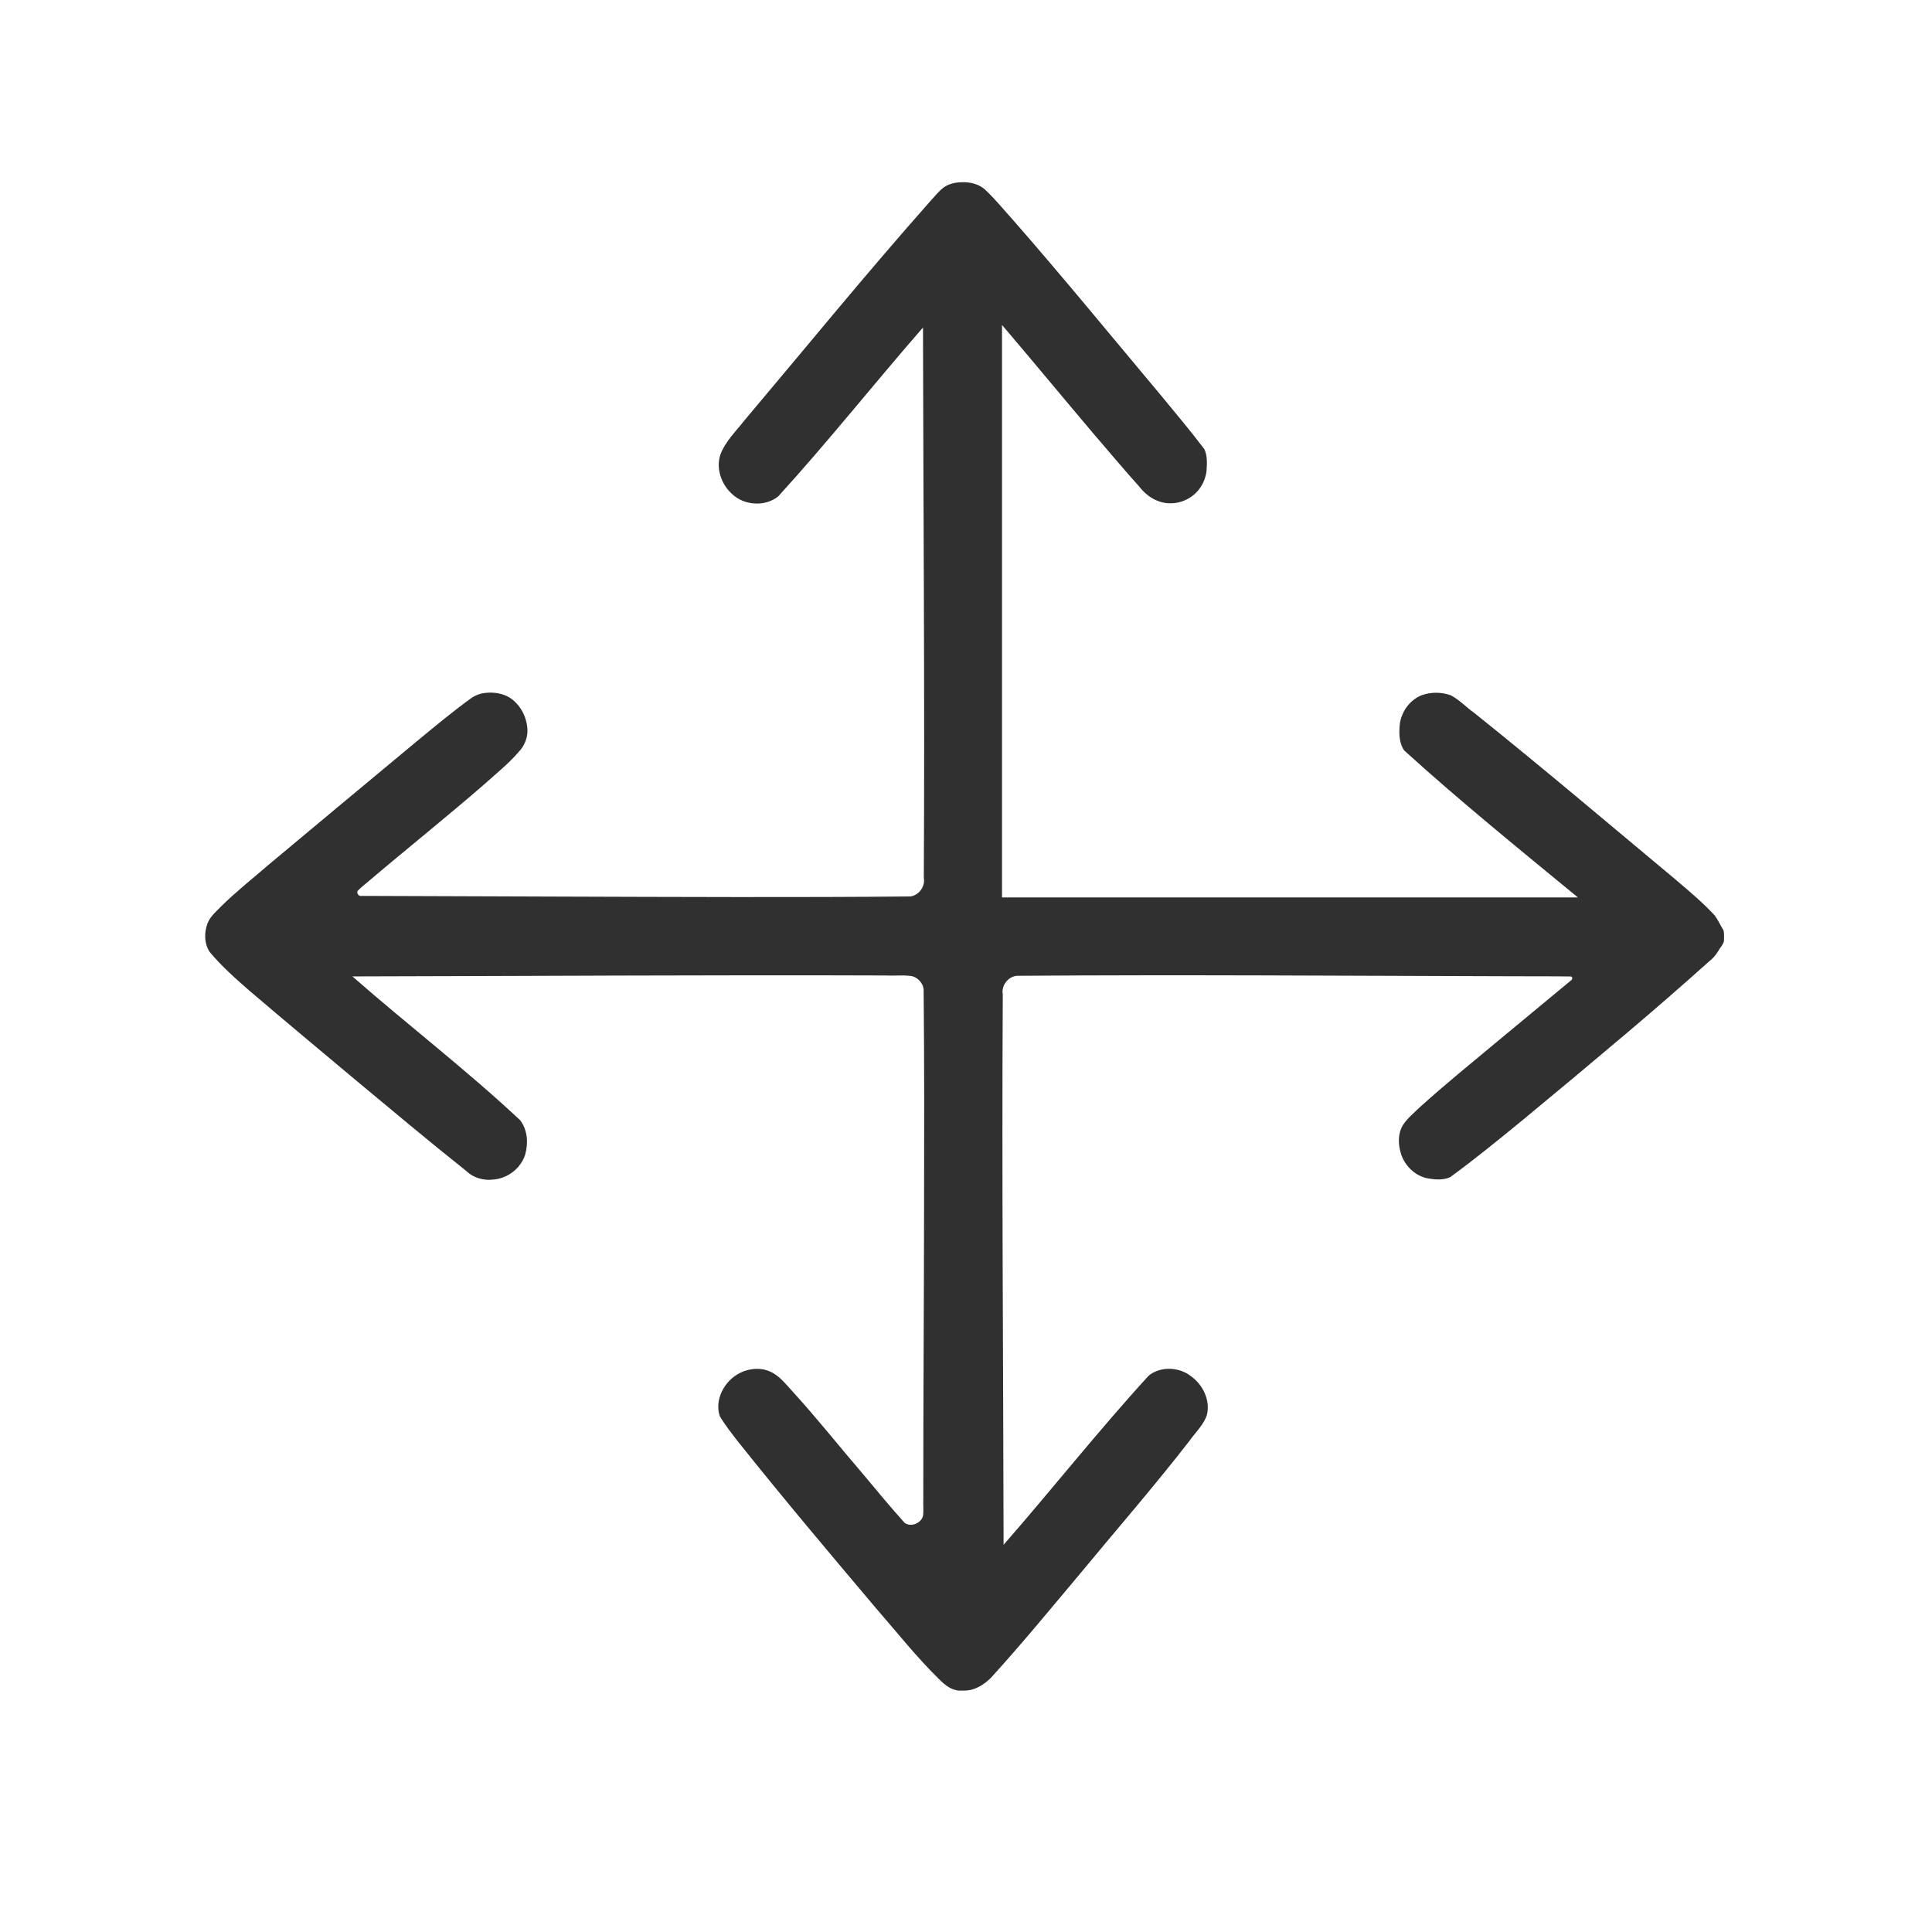 <?xml version="1.0" encoding="UTF-8" standalone="no"?>
<svg
   xmlns:osb="http://www.openswatchbook.org/uri/2009/osb"
   xmlns:dc="http://purl.org/dc/elements/1.1/"
   xmlns:cc="http://creativecommons.org/ns#"
   xmlns:rdf="http://www.w3.org/1999/02/22-rdf-syntax-ns#"
   xmlns:svg="http://www.w3.org/2000/svg"
   xmlns="http://www.w3.org/2000/svg"
   xmlns:sodipodi="http://sodipodi.sourceforge.net/DTD/sodipodi-0.dtd"
   xmlns:inkscape="http://www.inkscape.org/namespaces/inkscape"
   version="1.0"
   width="240"
   height="240"
   viewBox="0 0 180 180"
   preserveAspectRatio="xMidYMid meet"
   id="svg2744"
   sodipodi:docname="versatilidad.svg"
   inkscape:version="0.92.4 (5da689c313, 2019-01-14)">
  <defs
     id="defs2748">
    <linearGradient
       id="linearGradient3611"
       osb:paint="solid">
      <stop
         style="stop-color:#000000;stop-opacity:1;"
         offset="0"
         id="stop3609" />
    </linearGradient>
  </defs>
  <sodipodi:namedview
     pagecolor="#ffffff"
     bordercolor="#666666"
     borderopacity="1"
     objecttolerance="10"
     gridtolerance="10"
     guidetolerance="10"
     inkscape:pageopacity="0"
     inkscape:pageshadow="2"
     inkscape:window-width="2048"
     inkscape:window-height="1089"
     id="namedview2746"
     showgrid="false"
     fit-margin-top="0"
     fit-margin-left="0"
     fit-margin-right="0"
     fit-margin-bottom="0"
     units="px"
     inkscape:zoom="3.6551038"
     inkscape:cx="91.263197"
     inkscape:cy="125.16314"
     inkscape:window-x="1358"
     inkscape:window-y="165"
     inkscape:window-maximized="1"
     inkscape:current-layer="g2742" />
  <g
     transform="matrix(0.028,0,0,-0.027,15,165.548)"
     id="g2742"
     style="fill:#303030;fill-opacity:1;stroke:none">
    <path
       style="opacity:1;fill:#303030;fill-opacity:1;stroke:none;stroke-width:62.745;stroke-miterlimit:4;stroke-dasharray:none;stroke-opacity:1"
       d="m 2657.329,297.694 c -27.021,0.743 -48.941,19.354 -66.768,37.842 -76.067,77.017 -141.691,163.421 -211.256,246.188 -154.569,189.829 -309.152,379.706 -458.285,573.869 -21.524,28.782 -43.471,57.473 -61.424,88.612 -15.236,46.001 4.064,97.853 38.813,129.929 33.395,30.787 84.659,43.995 127.056,25.144 32.429,-14.333 53.685,-44.614 76.996,-70.473 81.927,-93.233 157.206,-191.998 236.374,-287.525 44.688,-55.375 88.929,-111.176 135.652,-164.846 22.404,-16.528 58.407,0.625 61.614,27.724 1.594,18.044 -0.462,36.168 0.389,54.197 -0.239,336.927 2.288,673.847 2.581,1010.773 0.481,249.7 1.022,499.427 -1.521,749.107 -2.98,24.131 -24.049,45.666 -48.931,46.058 -25.677,2.671 -51.558,-0.625 -77.214,1.027 -591.515,2.229 -1183.026,-1.984 -1774.538,-3.187 184.266,-167.529 379.649,-322.698 558.303,-496.369 24.907,-33.938 27.36,-79.598 16.487,-118.939 -14.066,-45.768 -56.707,-81.522 -104.862,-85.485 -31.968,-4.709 -66.841,5.303 -89.818,28.391 -124.49,102.574 -246.148,208.52 -368.305,313.847 -118.489,102.732 -236.992,205.45 -354.509,309.301 -46.525,42.095 -93.104,84.84 -132.357,133.92 -18.3,29.165 -18.445,66.385 -7.154,98.076 9.475,25.175 30.538,42.58 48.298,61.837 49.2,49.79 103.337,94.447 155.551,141.086 163.016,141.741 326.896,282.523 490.4,423.721 59.247,50.653 118.326,101.755 180.505,148.709 14.689,11.02 32.03,18.793 50.659,20.281 28.848,3.147 59.778,-1.862 83.779,-18.874 34.899,-25.625 54.988,-69.073 55.566,-111.94 -0.135,-26.542 -10.972,-53.386 -29.286,-73.051 -32.801,-39.653 -72.669,-72.534 -110.015,-107.698 -127.864,-115.278 -260.61,-225.013 -389.774,-338.821 -12.28,-10.88 -25.573,-21.045 -36.393,-33.317 -3.807,-8.539 5.195,-19.624 14.349,-16.868 416.871,-1.2 833.739,-3.493 1250.613,-3.974 191.687,-0.048 383.408,0.052 575.069,2.102 29.072,4.378 49.634,35.806 44.226,64.255 3.426,632.98 -1.687,1265.96 -2.702,1898.938 -162.199,-192.841 -315.231,-393.35 -481.649,-582.649 -43.032,-36.347 -112.534,-31.835 -152.572,7.112 -36.492,33.348 -54.968,87.773 -40.434,135.652 16.127,45.892 51.437,80.911 80.253,118.985 205.782,253.049 407.378,509.587 619.288,757.589 14.24,15.889 27.132,33.429 44.065,46.614 17.331,12.725 38.767,17.781 60.015,17.902 29.592,1.428 61.542,-7.241 81.975,-29.845 31.318,-30.72 57.993,-65.66 87.041,-98.457 168.372,-199.565 330.115,-404.566 494.204,-607.633 48.684,-61.017 97.751,-121.837 143.852,-184.825 10.944,-23.497 8.861,-49.979 7.455,-75.251 -4.087,-37.632 -24.972,-73.41 -57.471,-93.592 -30.046,-19.331 -68.902,-23.959 -102.149,-10.96 -26.003,9.476 -47.86,28.42 -64.425,50.556 -52.702,60.666 -102.914,123.428 -154.344,185.16 -101.089,123.851 -200.66,248.944 -302.173,372.453 0,-658.488 0,-1316.976 0,-1975.464 638.774,0 1277.547,0 1916.32,0 -194.977,166.46 -391.462,331.403 -578.141,507.201 -18.087,27.451 -17.473,62.291 -14.271,93.762 6.424,41.914 33.799,81.517 73.727,97.355 30.721,10.884 65.656,10.794 96.125,-1.033 28.819,-15.76 50.77,-41.036 77.24,-60.281 227.331,-188.767 449.085,-384.067 672.551,-577.347 44.119,-39.022 88.796,-77.763 128.036,-121.801 11.159,-15.967 18.939,-34.214 28.86,-50.992 3.406,-11.805 1.572,-24.301 1.9,-36.389 -2.32,-13.712 -13.24,-23.457 -19.262,-35.604 -7.929,-13.617 -17.965,-25.986 -30.439,-35.682 -90.187,-83.938 -181.698,-166.385 -274.325,-247.614 -114.523,-100.439 -229.652,-200.209 -345.341,-299.253 -79.35,-67.453 -158.911,-134.768 -241.859,-197.679 -25.567,-11.777 -54.926,-8.101 -81.65,-2.443 -42.45,12.052 -74.783,49.756 -84.326,92.292 -7.259,29.123 -6.953,61.453 7.759,88.357 15.108,24.783 37.932,43.608 58.149,64.159 83.255,77.798 170.428,151.242 256.632,225.719 81.925,70.165 163.68,140.629 245.443,210.914 5.453,2.614 6.26,12.617 -0.736,13.641 -65.869,0.972 -131.751,0.267 -197.625,0.773 -548.453,1.51 -1096.918,5.721 -1645.368,1.574 -29.889,-2.784 -52.235,-34.569 -46.827,-63.656 -3.459,-633.261 1.682,-1266.523 2.688,-1899.784 162.699,193.069 315.67,394.229 482.752,583.604 39.144,33.249 101.316,30.432 140.343,-1.551 40.595,-29.817 65.303,-83.711 53.418,-133.748 -10.805,-35.05 -38.812,-60.891 -58.9,-90.856 C 3302.294,999.423 3174.561,847.443 3050.96,692.219 2955.386,574.212 2861.041,455.116 2760.767,341.039 c -23.074,-23.264 -53.079,-43.328 -87.057,-43.163 -5.366,-0.215 -10.938,-0.199 -16.382,-0.182 z"
       id="path2740"
       inkscape:connector-curvature="0" />
  </g>
</svg>
